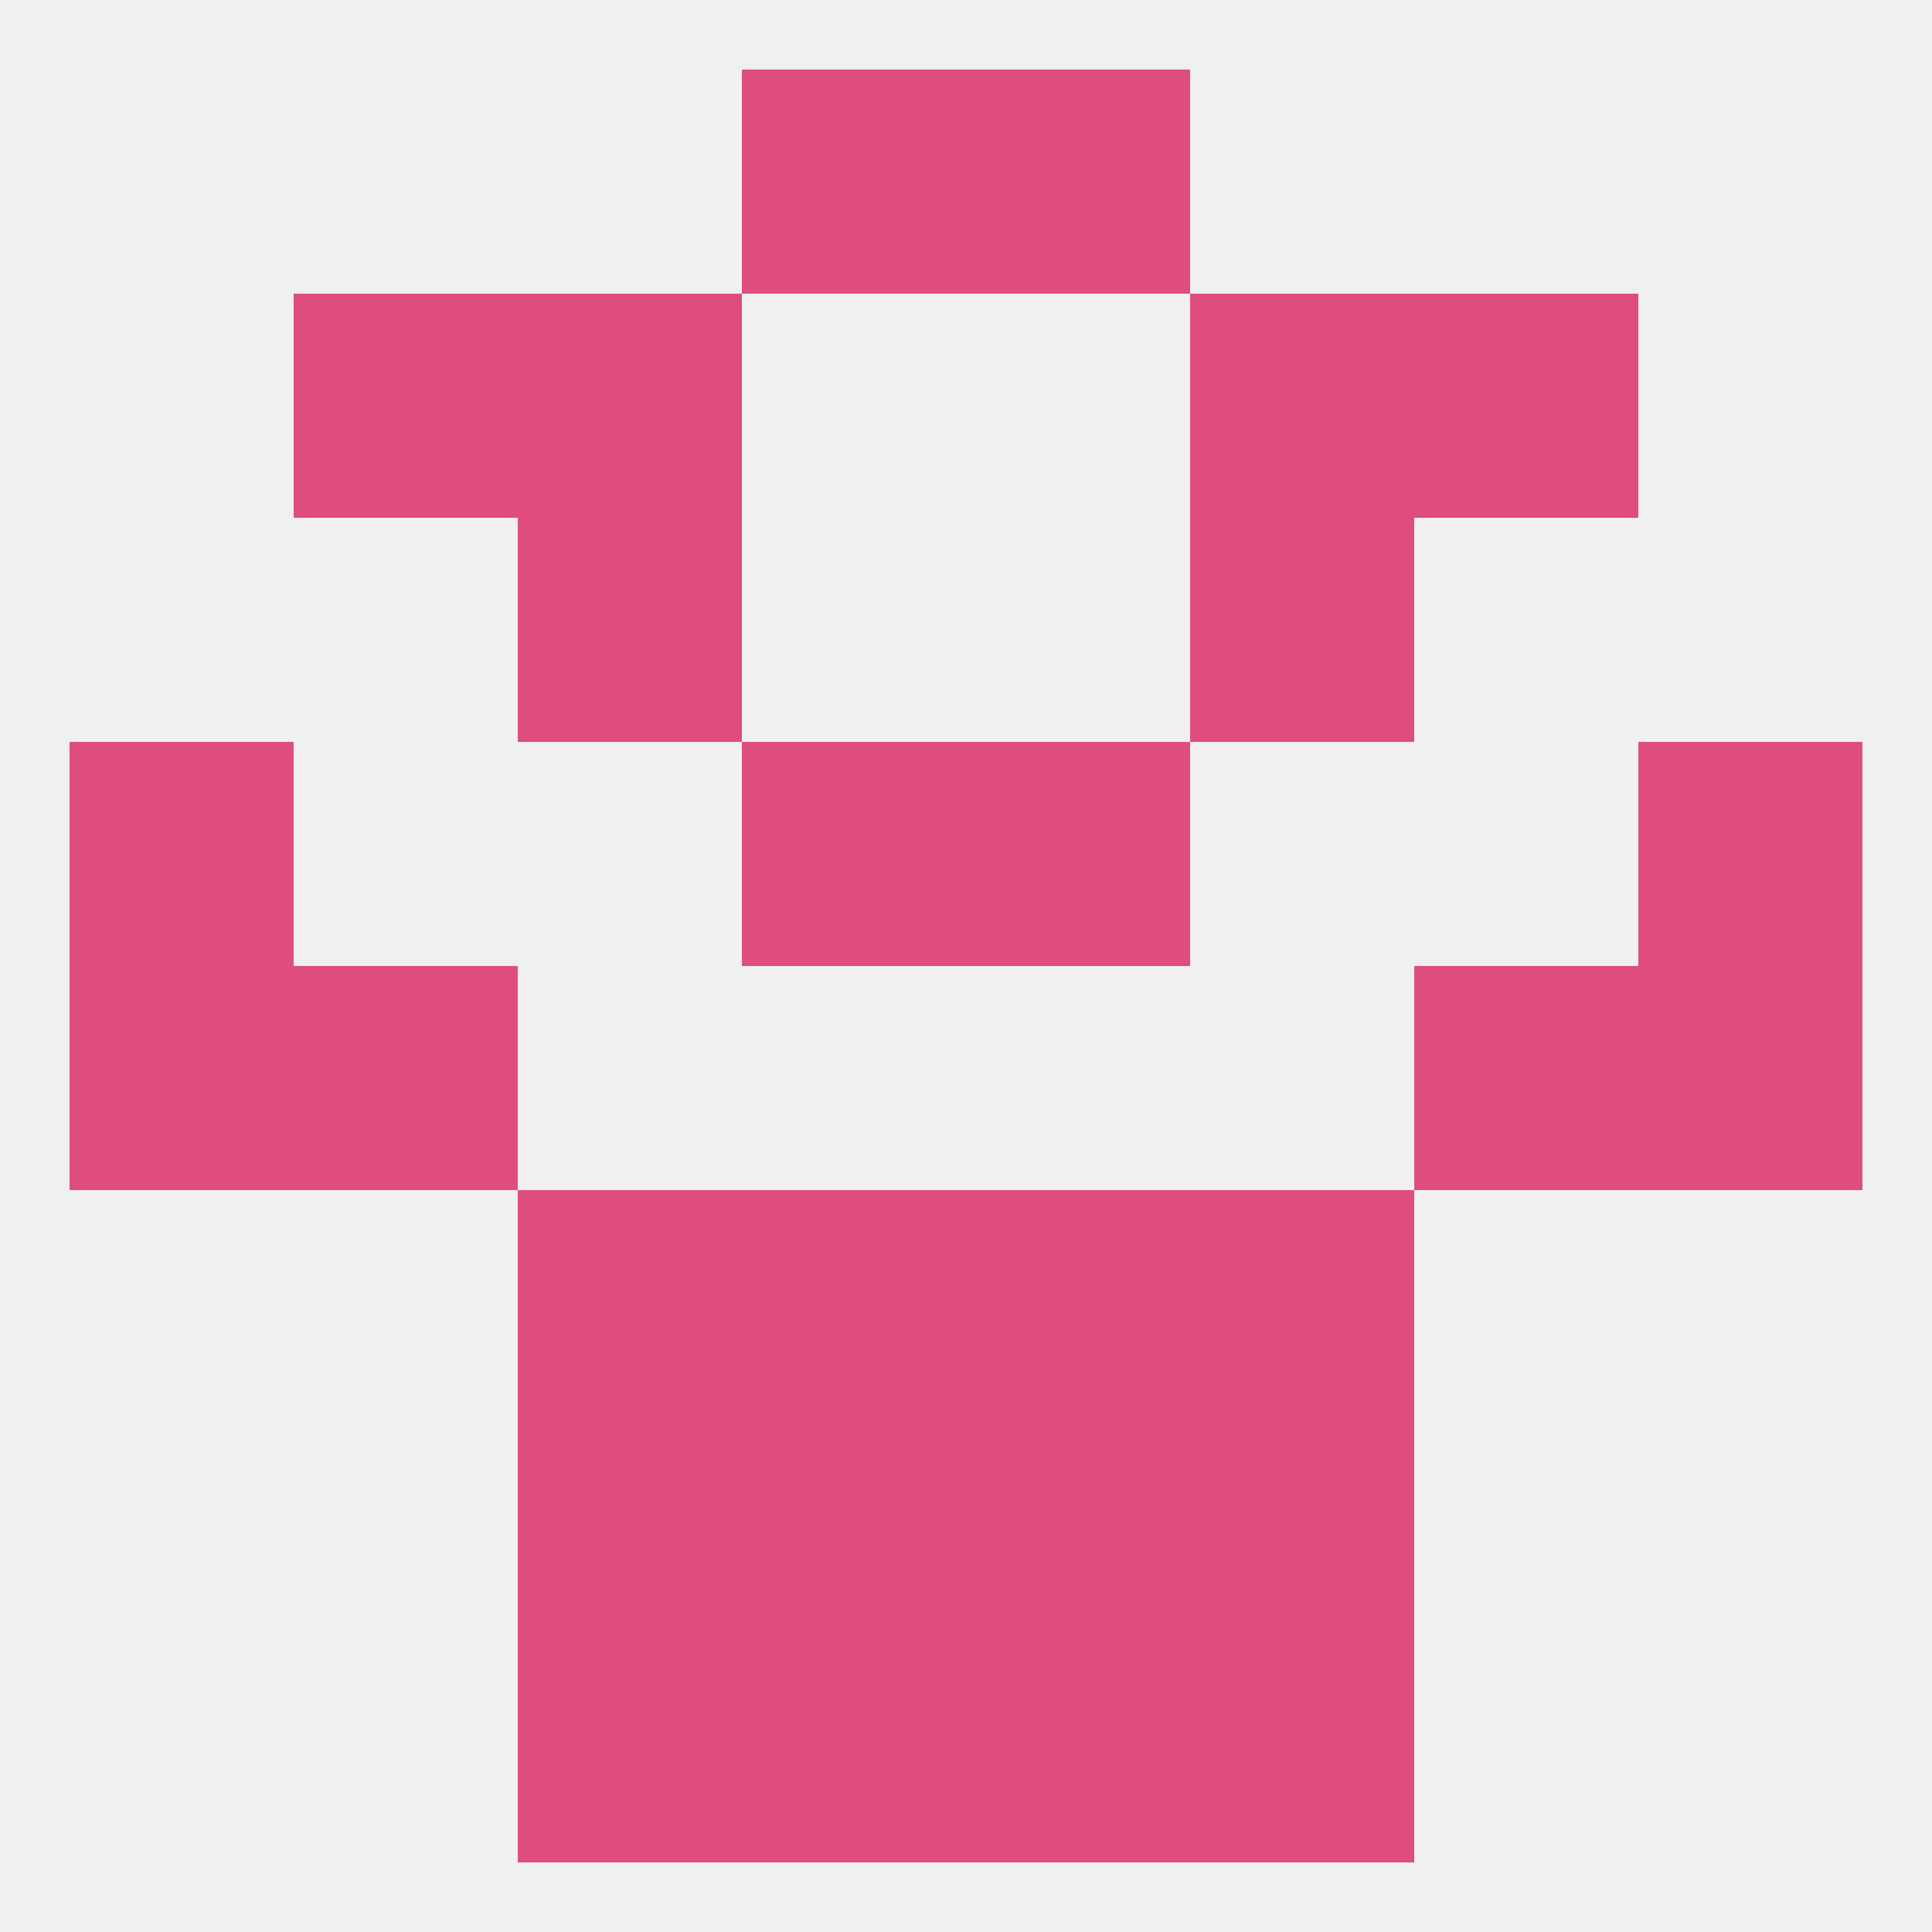 
<!--   <?xml version="1.0"?> -->
<svg version="1.1" baseprofile="full" xmlns="http://www.w3.org/2000/svg" xmlns:xlink="http://www.w3.org/1999/xlink" xmlns:ev="http://www.w3.org/2001/xml-events" width="250" height="250" viewBox="0 0 250 250" >
	<rect width="100%" height="100%" fill="rgba(240,240,240,255)"/>

	<rect x="67" y="67" width="29" height="29" fill="rgba(223,77,128,255)"/>
	<rect x="154" y="67" width="29" height="29" fill="rgba(223,77,128,255)"/>
	<rect x="96" y="96" width="29" height="29" fill="rgba(223,77,128,255)"/>
	<rect x="125" y="96" width="29" height="29" fill="rgba(223,77,128,255)"/>
	<rect x="9" y="96" width="29" height="29" fill="rgba(223,77,128,255)"/>
	<rect x="212" y="96" width="29" height="29" fill="rgba(223,77,128,255)"/>
	<rect x="38" y="125" width="29" height="29" fill="rgba(223,77,128,255)"/>
	<rect x="183" y="125" width="29" height="29" fill="rgba(223,77,128,255)"/>
	<rect x="9" y="125" width="29" height="29" fill="rgba(223,77,128,255)"/>
	<rect x="212" y="125" width="29" height="29" fill="rgba(223,77,128,255)"/>
	<rect x="96" y="154" width="29" height="29" fill="rgba(223,77,128,255)"/>
	<rect x="125" y="154" width="29" height="29" fill="rgba(223,77,128,255)"/>
	<rect x="67" y="154" width="29" height="29" fill="rgba(223,77,128,255)"/>
	<rect x="154" y="154" width="29" height="29" fill="rgba(223,77,128,255)"/>
	<rect x="125" y="183" width="29" height="29" fill="rgba(223,77,128,255)"/>
	<rect x="67" y="183" width="29" height="29" fill="rgba(223,77,128,255)"/>
	<rect x="154" y="183" width="29" height="29" fill="rgba(223,77,128,255)"/>
	<rect x="96" y="183" width="29" height="29" fill="rgba(223,77,128,255)"/>
	<rect x="154" y="212" width="29" height="29" fill="rgba(223,77,128,255)"/>
	<rect x="96" y="212" width="29" height="29" fill="rgba(223,77,128,255)"/>
	<rect x="125" y="212" width="29" height="29" fill="rgba(223,77,128,255)"/>
	<rect x="67" y="212" width="29" height="29" fill="rgba(223,77,128,255)"/>
	<rect x="96" y="9" width="29" height="29" fill="rgba(223,77,128,255)"/>
	<rect x="125" y="9" width="29" height="29" fill="rgba(223,77,128,255)"/>
	<rect x="183" y="38" width="29" height="29" fill="rgba(223,77,128,255)"/>
	<rect x="67" y="38" width="29" height="29" fill="rgba(223,77,128,255)"/>
	<rect x="154" y="38" width="29" height="29" fill="rgba(223,77,128,255)"/>
	<rect x="38" y="38" width="29" height="29" fill="rgba(223,77,128,255)"/>
</svg>